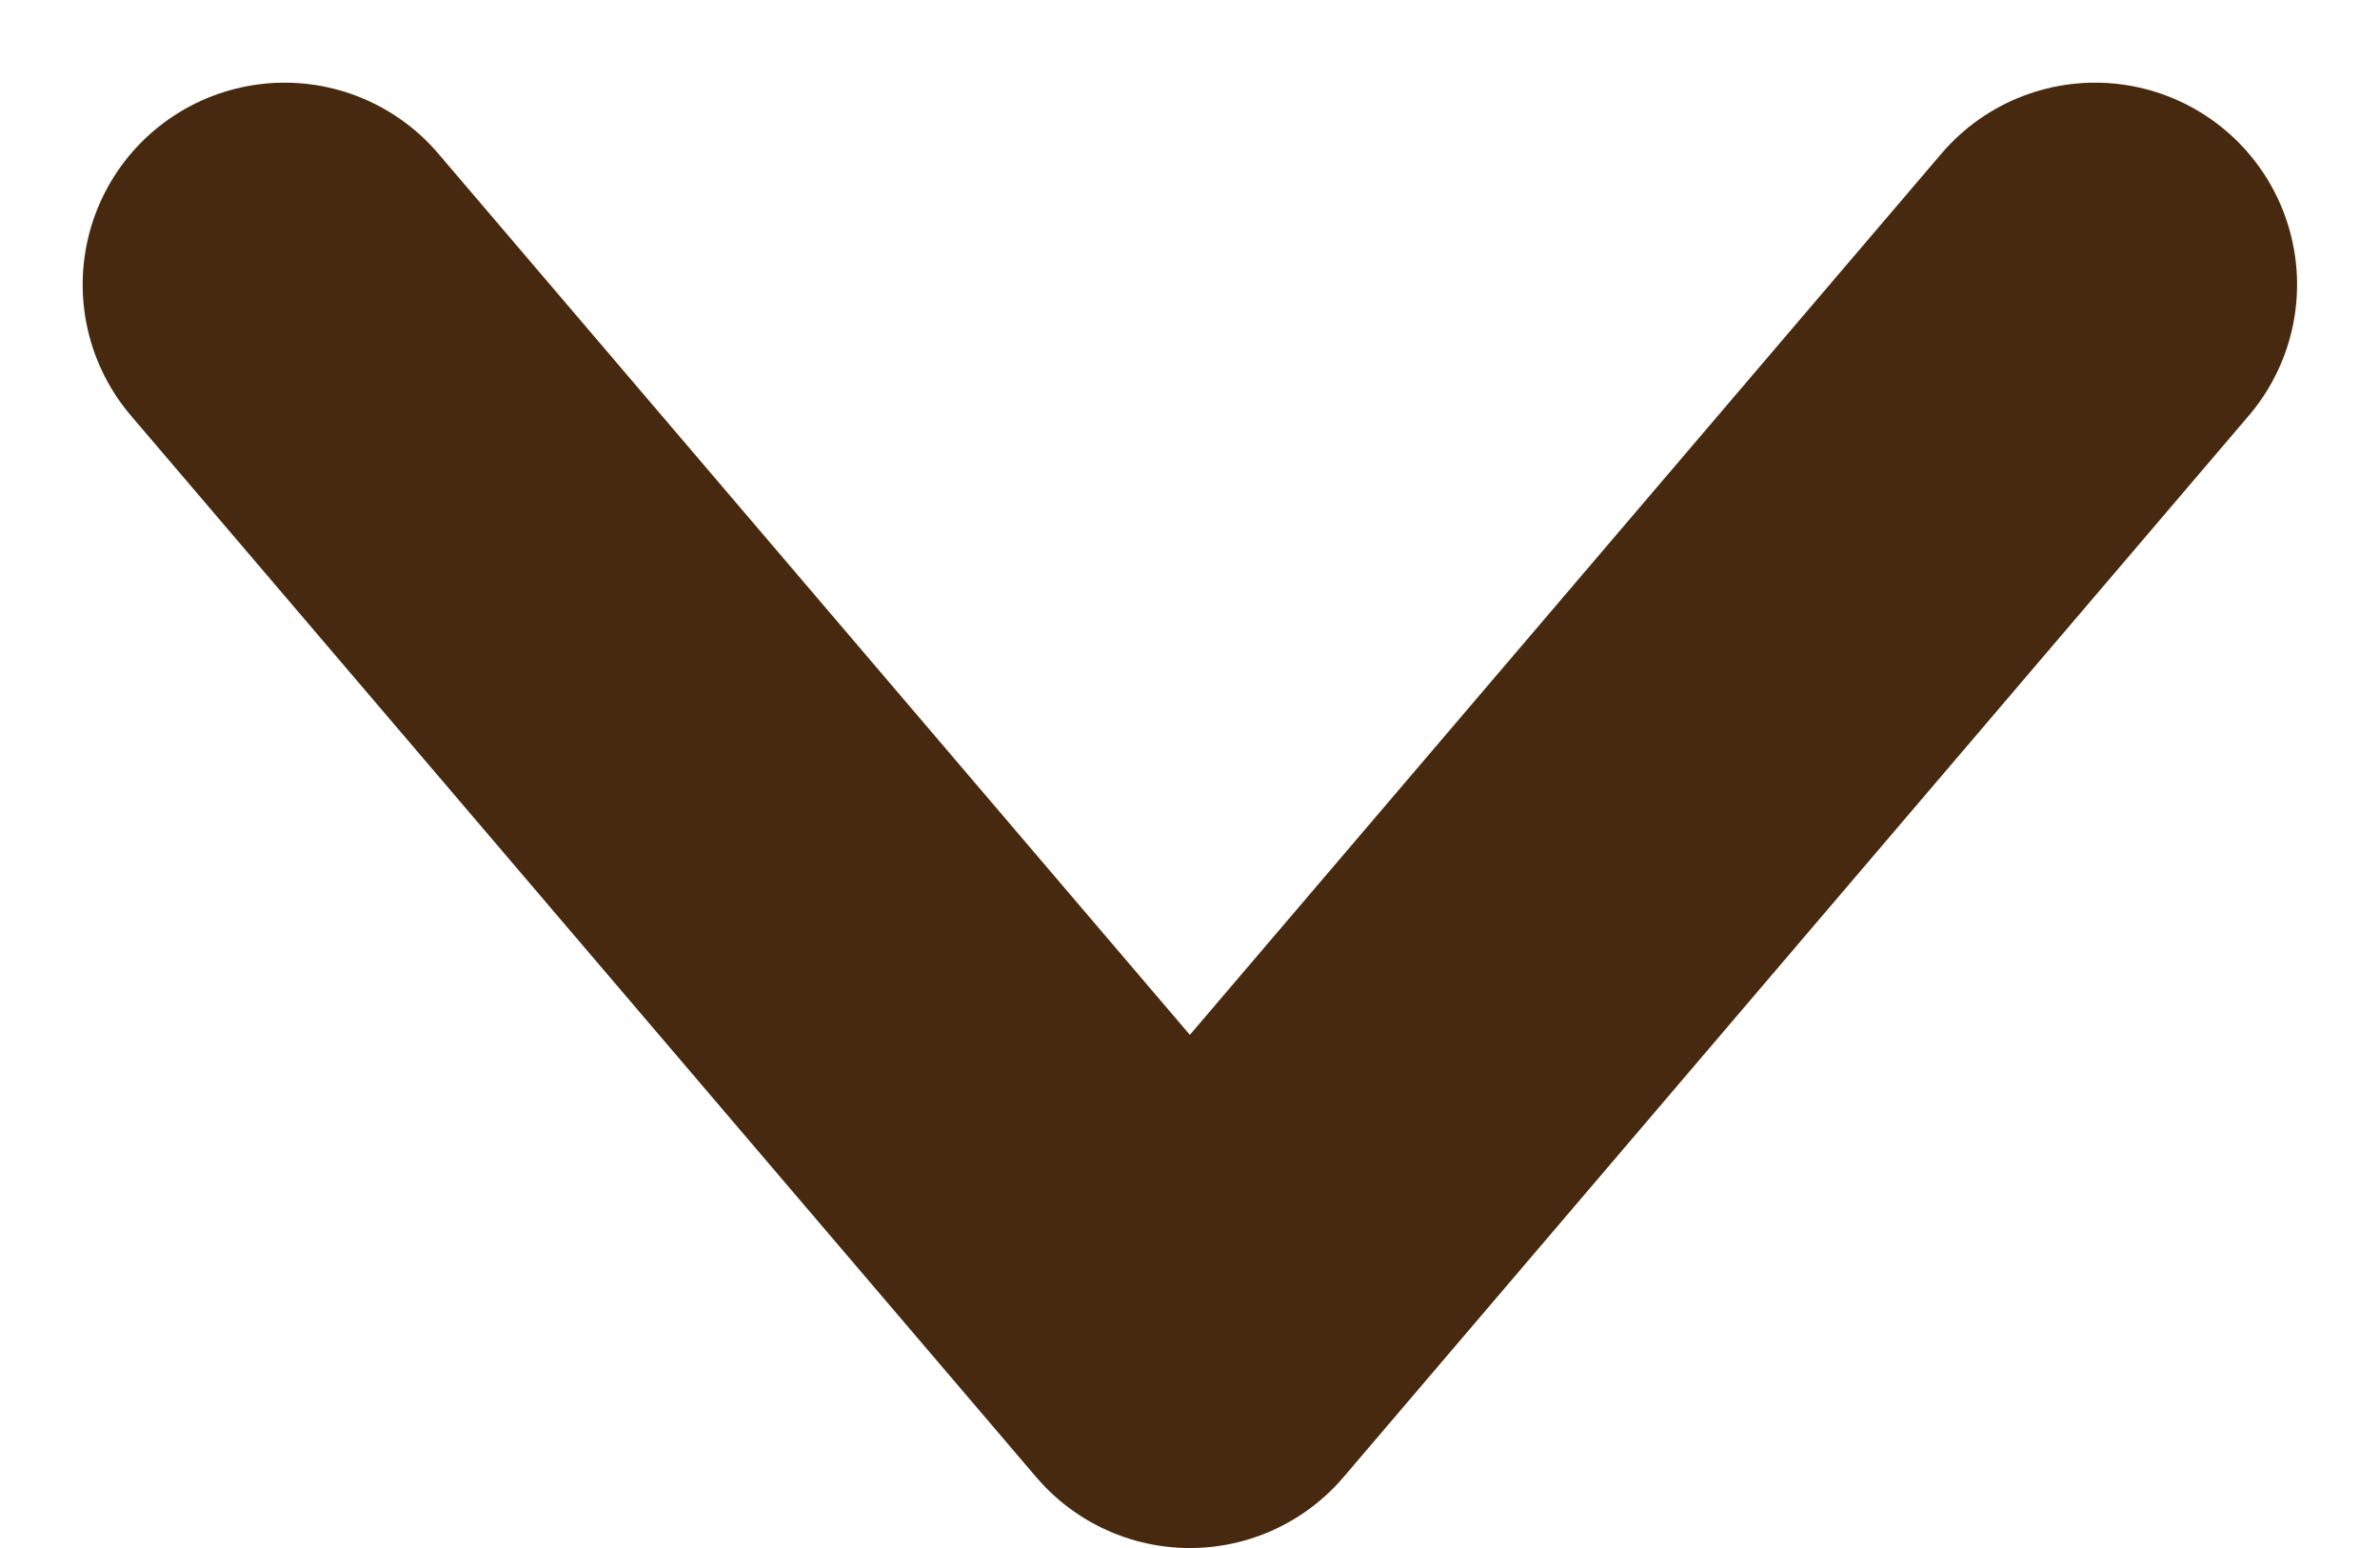 <svg xmlns="http://www.w3.org/2000/svg" width="8.839" height="5.75" viewBox="0 0 8.839 5.75">
  <path id="パス_10355" data-name="パス 10355" d="M2886.549,5773.016l3.942,3.362-3.942,3.362" transform="translate(5780.797 -2885.492) rotate(90)" fill="none" stroke="#46290f" stroke-linecap="round" stroke-linejoin="round" stroke-width="1.5"/>
</svg>
